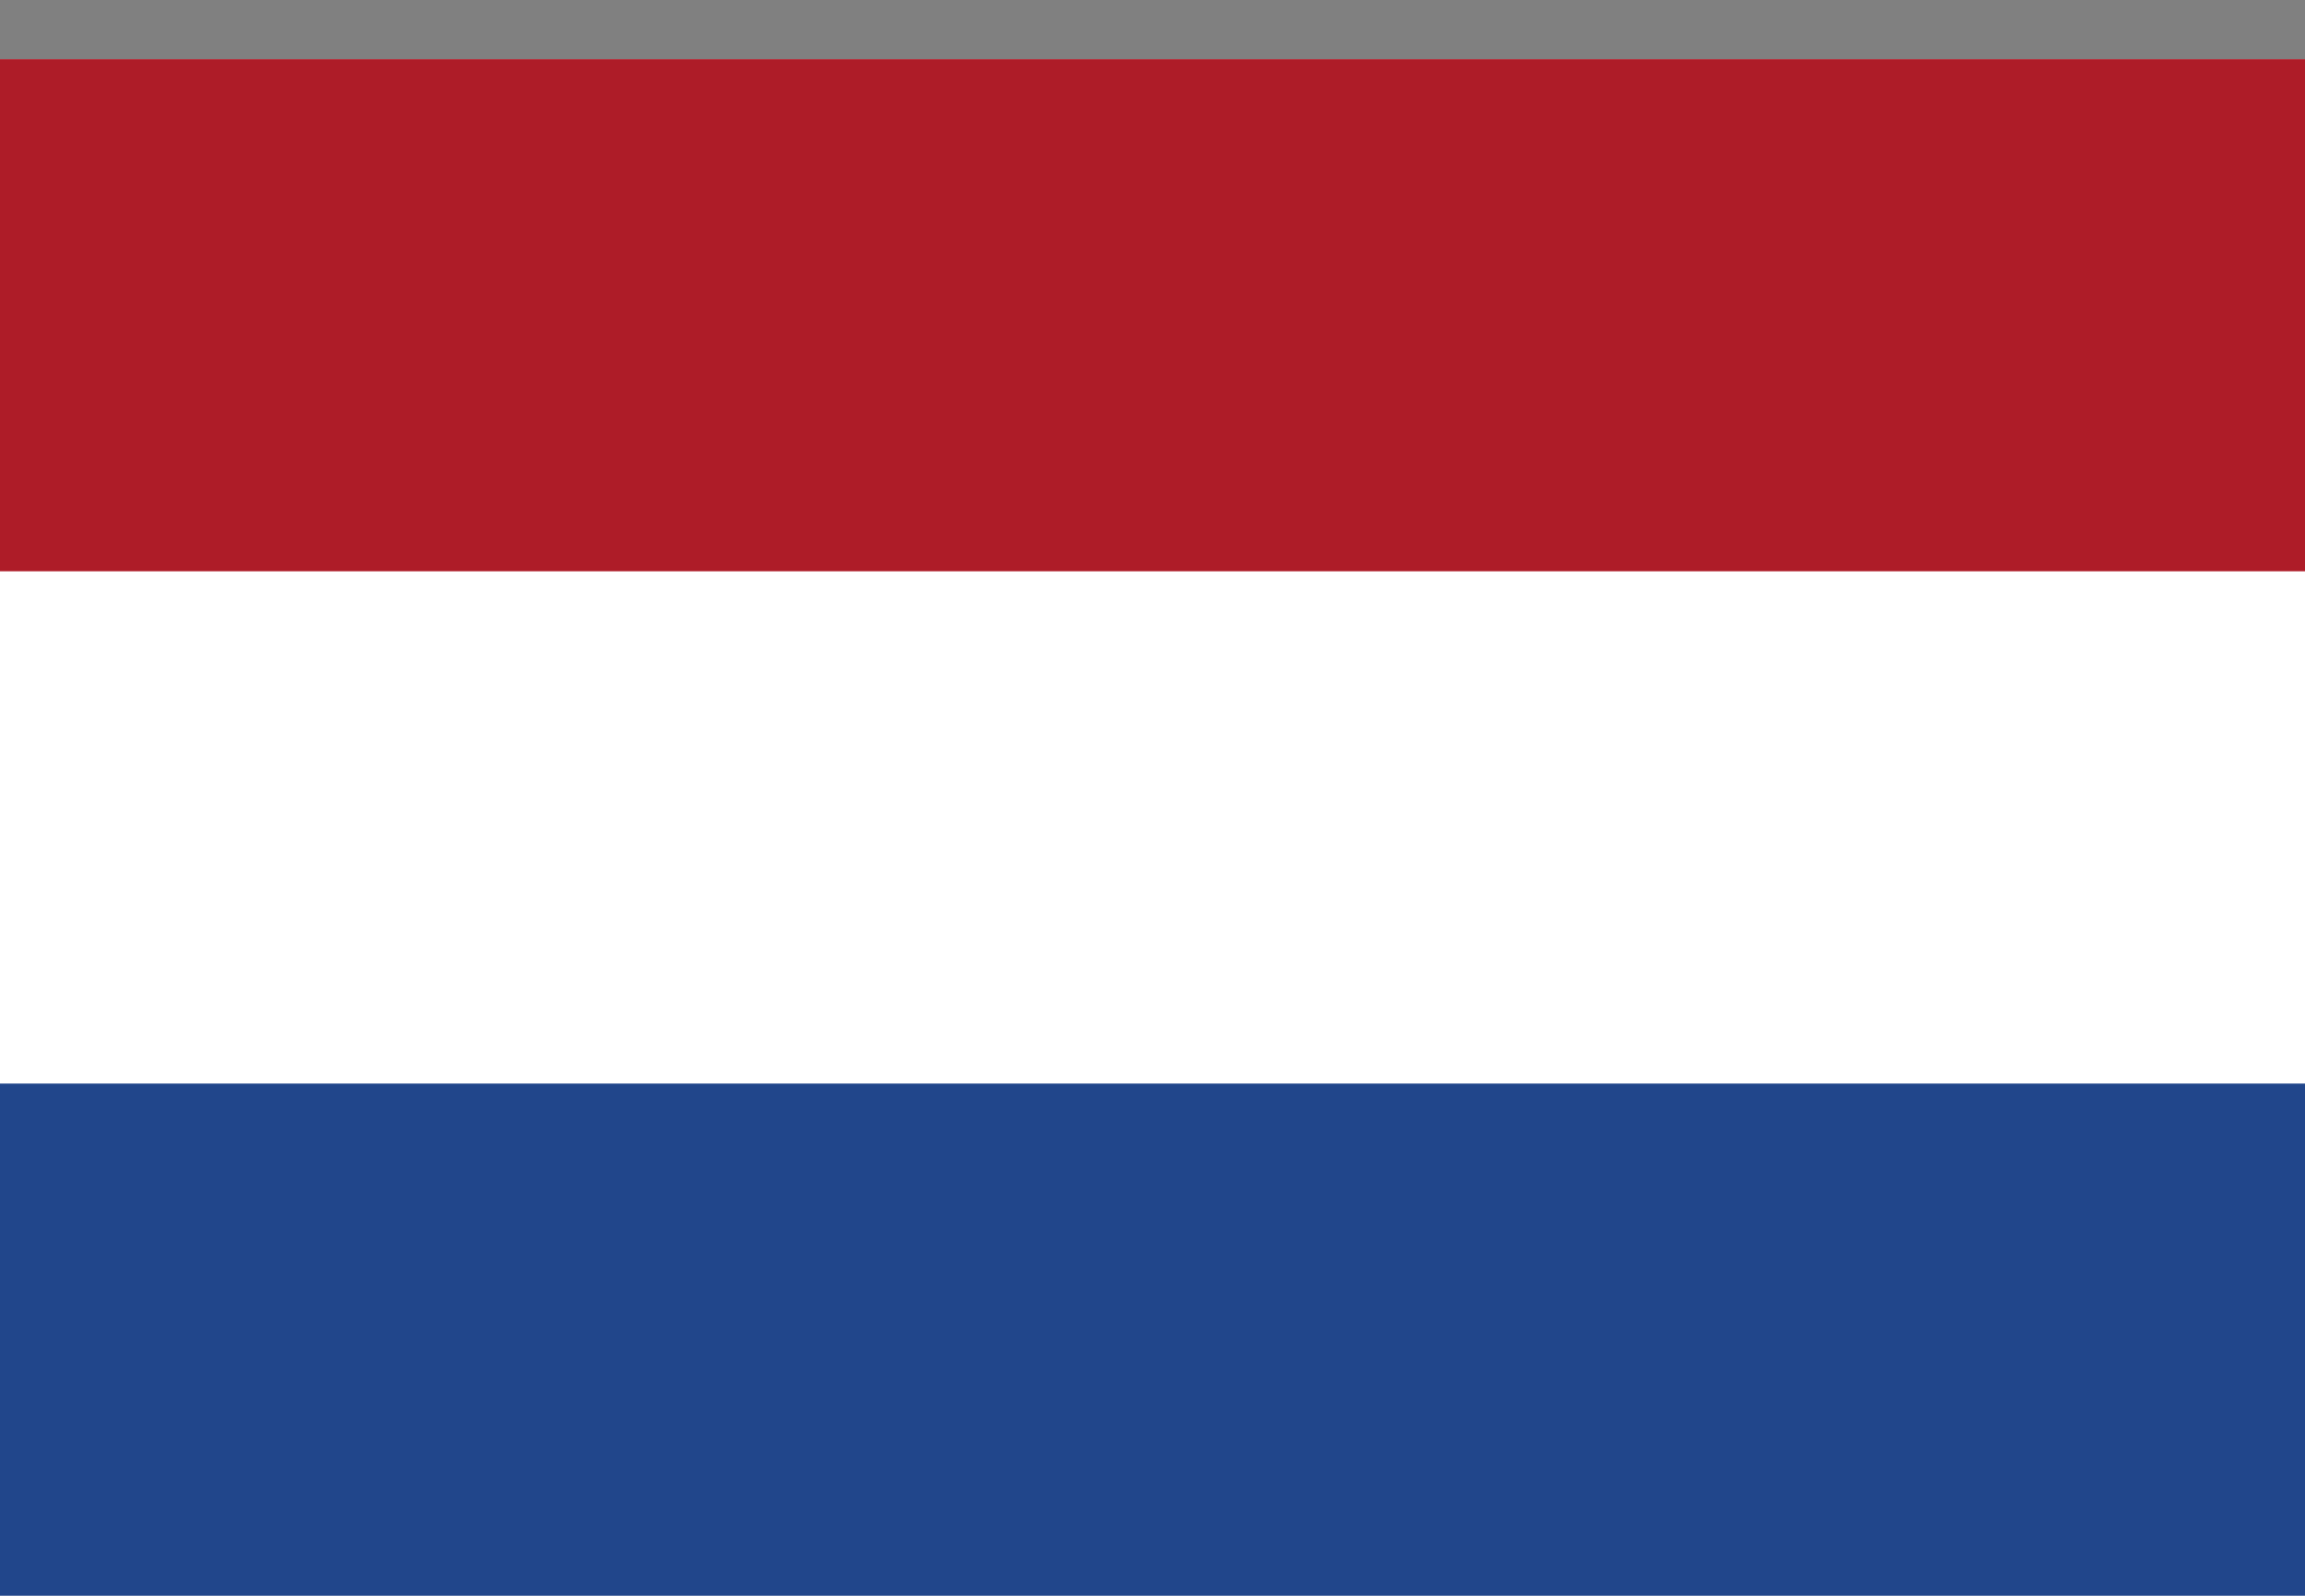 <svg width="26" height="18" viewBox="0 0 26 18" fill="none" xmlns="http://www.w3.org/2000/svg">
<rect x="0" y="0" width="26" height="18" fill="#808080" stroke="none"/>
<path d="M26 0.667H0V18H26V0.667Z" fill="white"/>
<path d="M26 0.667H0V6.444H26V0.667Z" fill="#AE1C28"/>
<path d="M26 12.222H0V17.999H26V12.222Z" fill="#21468B"/>
</svg>
